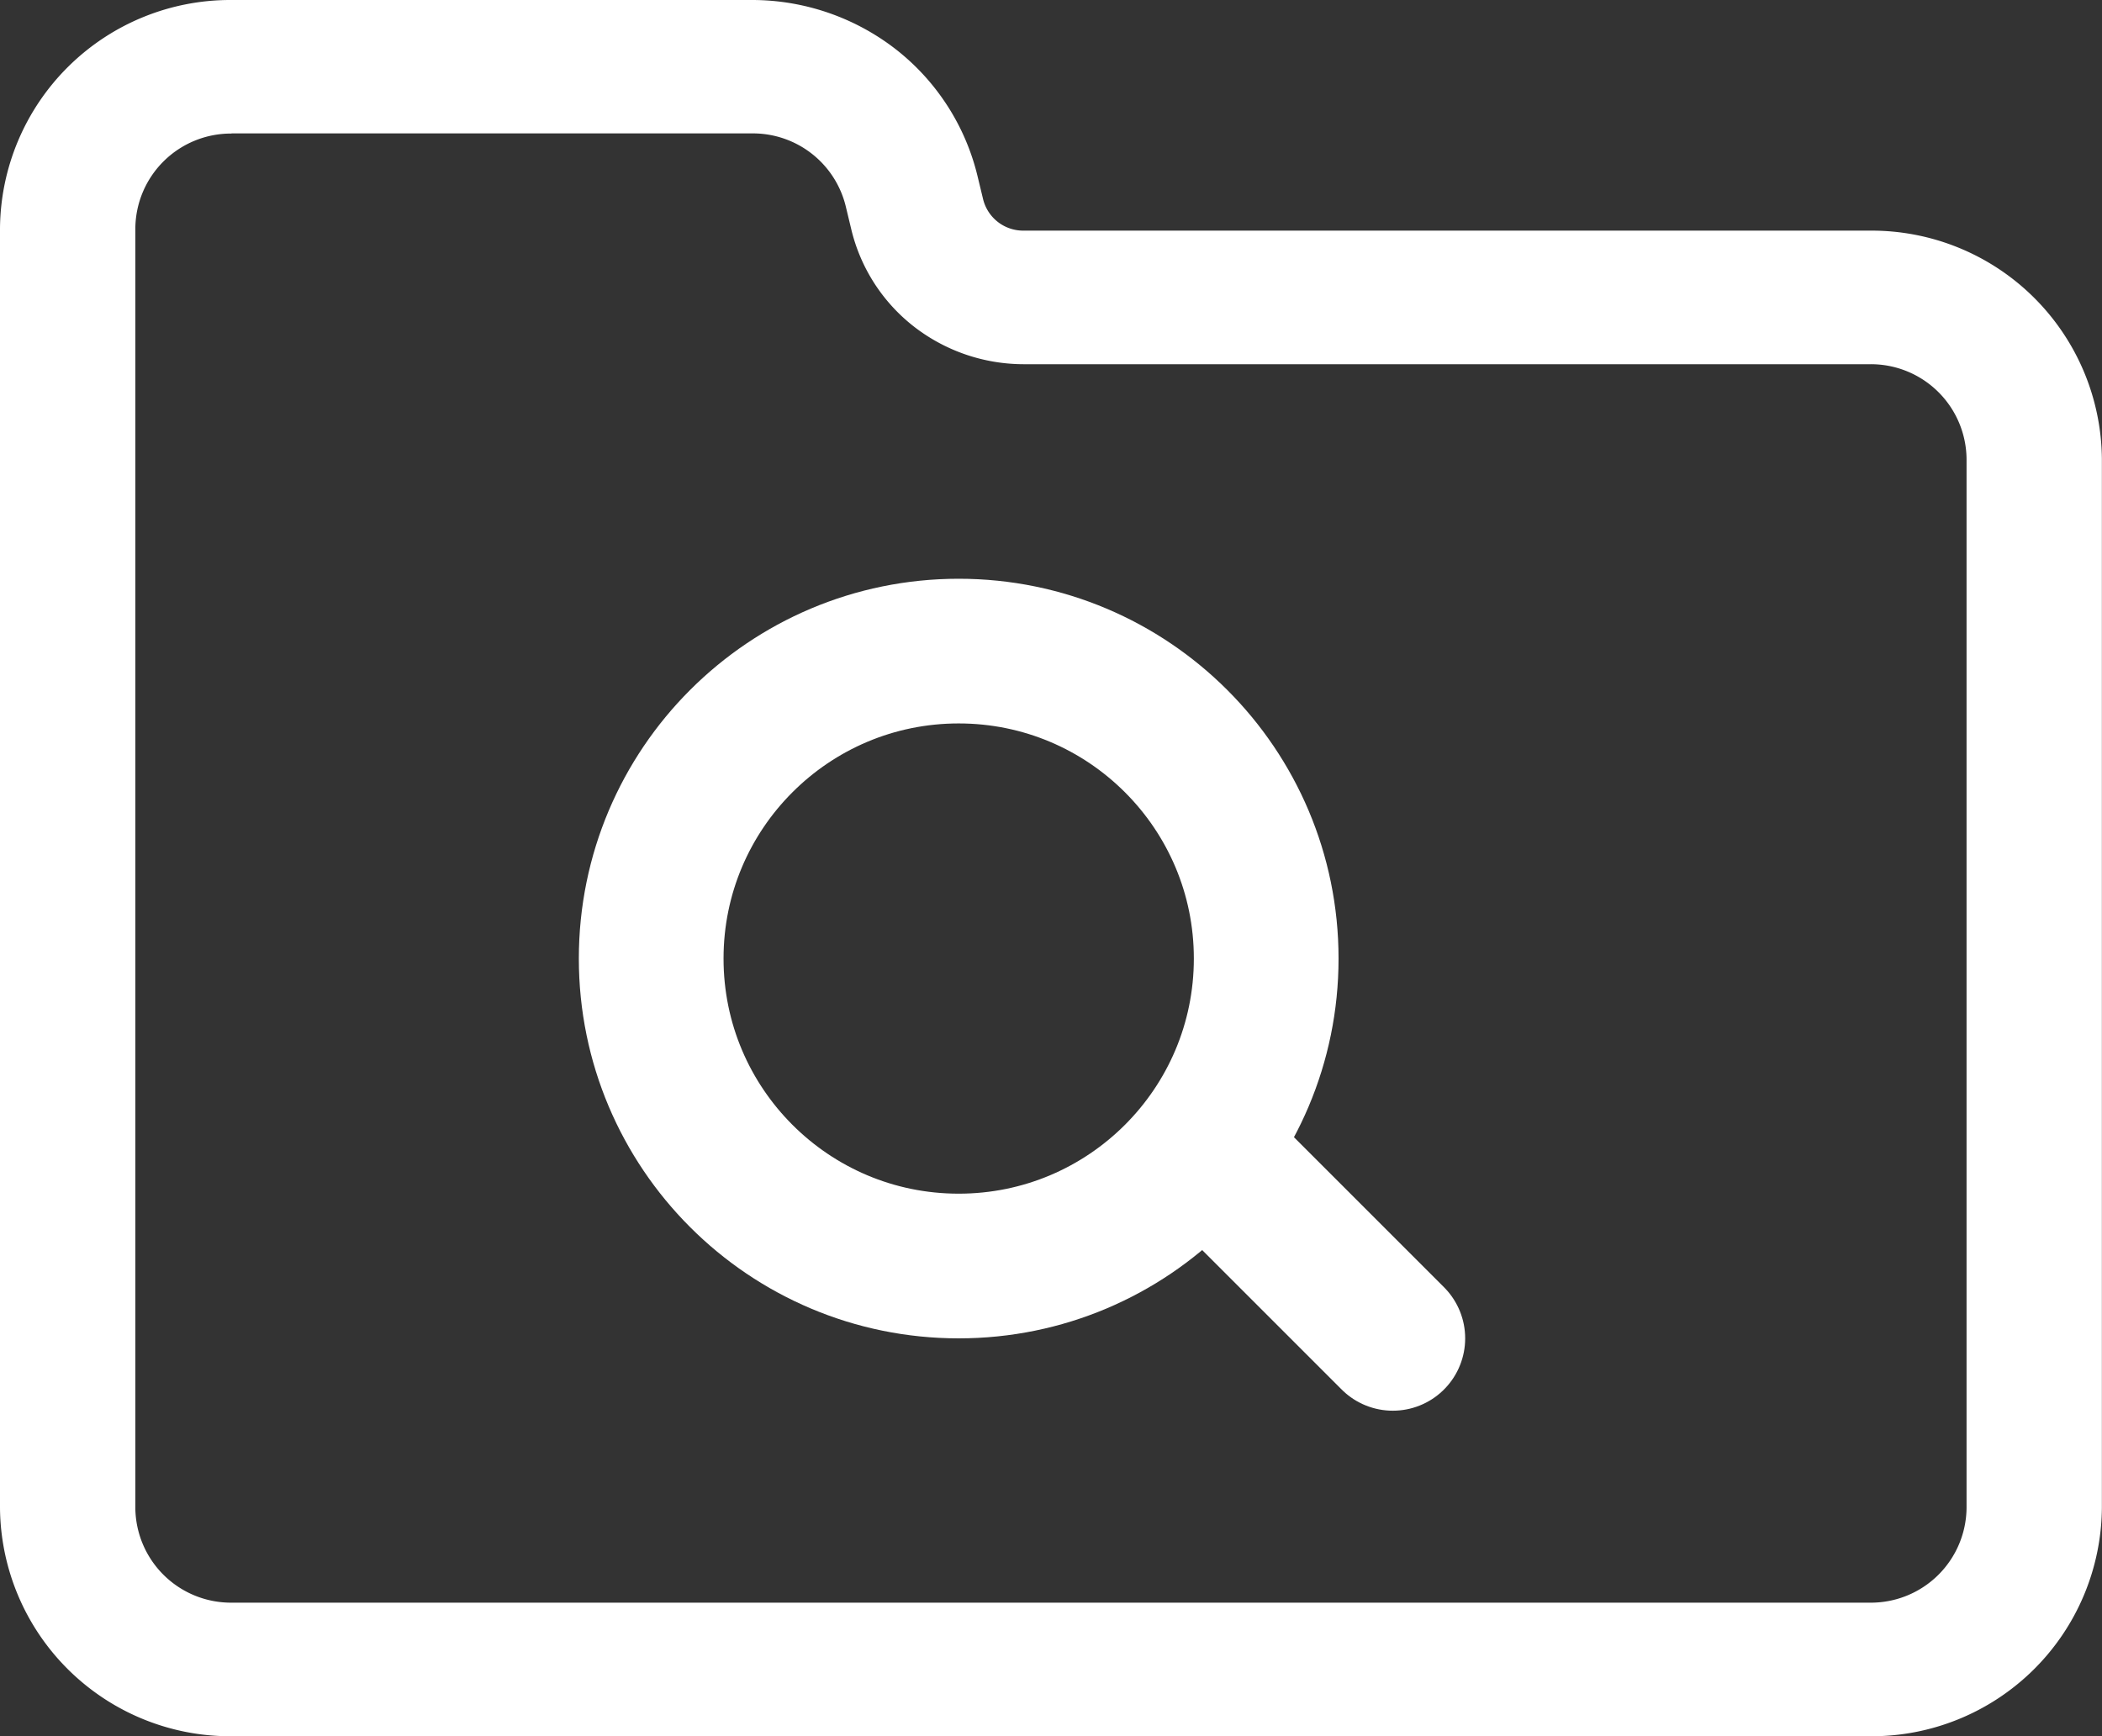 <svg xmlns="http://www.w3.org/2000/svg" width="58.103" height="48" viewBox="0 0 58.103 48">
  <rect x="0" y="0" width="58.103" height="48" fill="#333333" stroke="none"/>
  <g id="media_management-icon" data-name="media management-icon" transform="translate(233 -40.26)">
    <path id="Path_2465" data-name="Path 2465" d="M63.7,66.26H18.4A6.366,6.366,0,0,1,12,59.944V24.576a6.366,6.366,0,0,1,6.4-6.316h14.39a6.482,6.482,0,0,1,3.975,1.365,6.332,6.332,0,0,1,2.256,3.505l.152.63a1.141,1.141,0,0,0,1.119.876H63.7a6.366,6.366,0,0,1,6.4,6.316V59.944A6.366,6.366,0,0,1,63.7,66.26ZM18.4,21.952a2.644,2.644,0,0,0-2.659,2.623V59.944A2.644,2.644,0,0,0,18.4,62.567H63.7a2.644,2.644,0,0,0,2.659-2.623V30.952A2.644,2.644,0,0,0,63.7,28.329H40.3a4.955,4.955,0,0,1-3.043-1.045A4.838,4.838,0,0,1,35.531,24.6l-.151-.628a2.641,2.641,0,0,0-2.588-2.024H18.4Z" transform="translate(-245 22)" fill="#fff"/>
    <g id="search" transform="translate(5 2)">
      <g id="Ellipse_54" data-name="Ellipse 54" transform="translate(-222 54.26)" fill="none" stroke="#fff" stroke-width="4">
        <circle cx="10.5" cy="10.5" r="10.5" stroke="none"/>
        <circle cx="10.5" cy="10.5" r="8.5" fill="none"/>
      </g>
      <line id="Line_8" data-name="Line 8" x2="5" y2="5" transform="translate(-204.5 70.26)" fill="none" stroke="#fff" stroke-linecap="round" stroke-width="4"/>
    </g>
  </g>
</svg>
